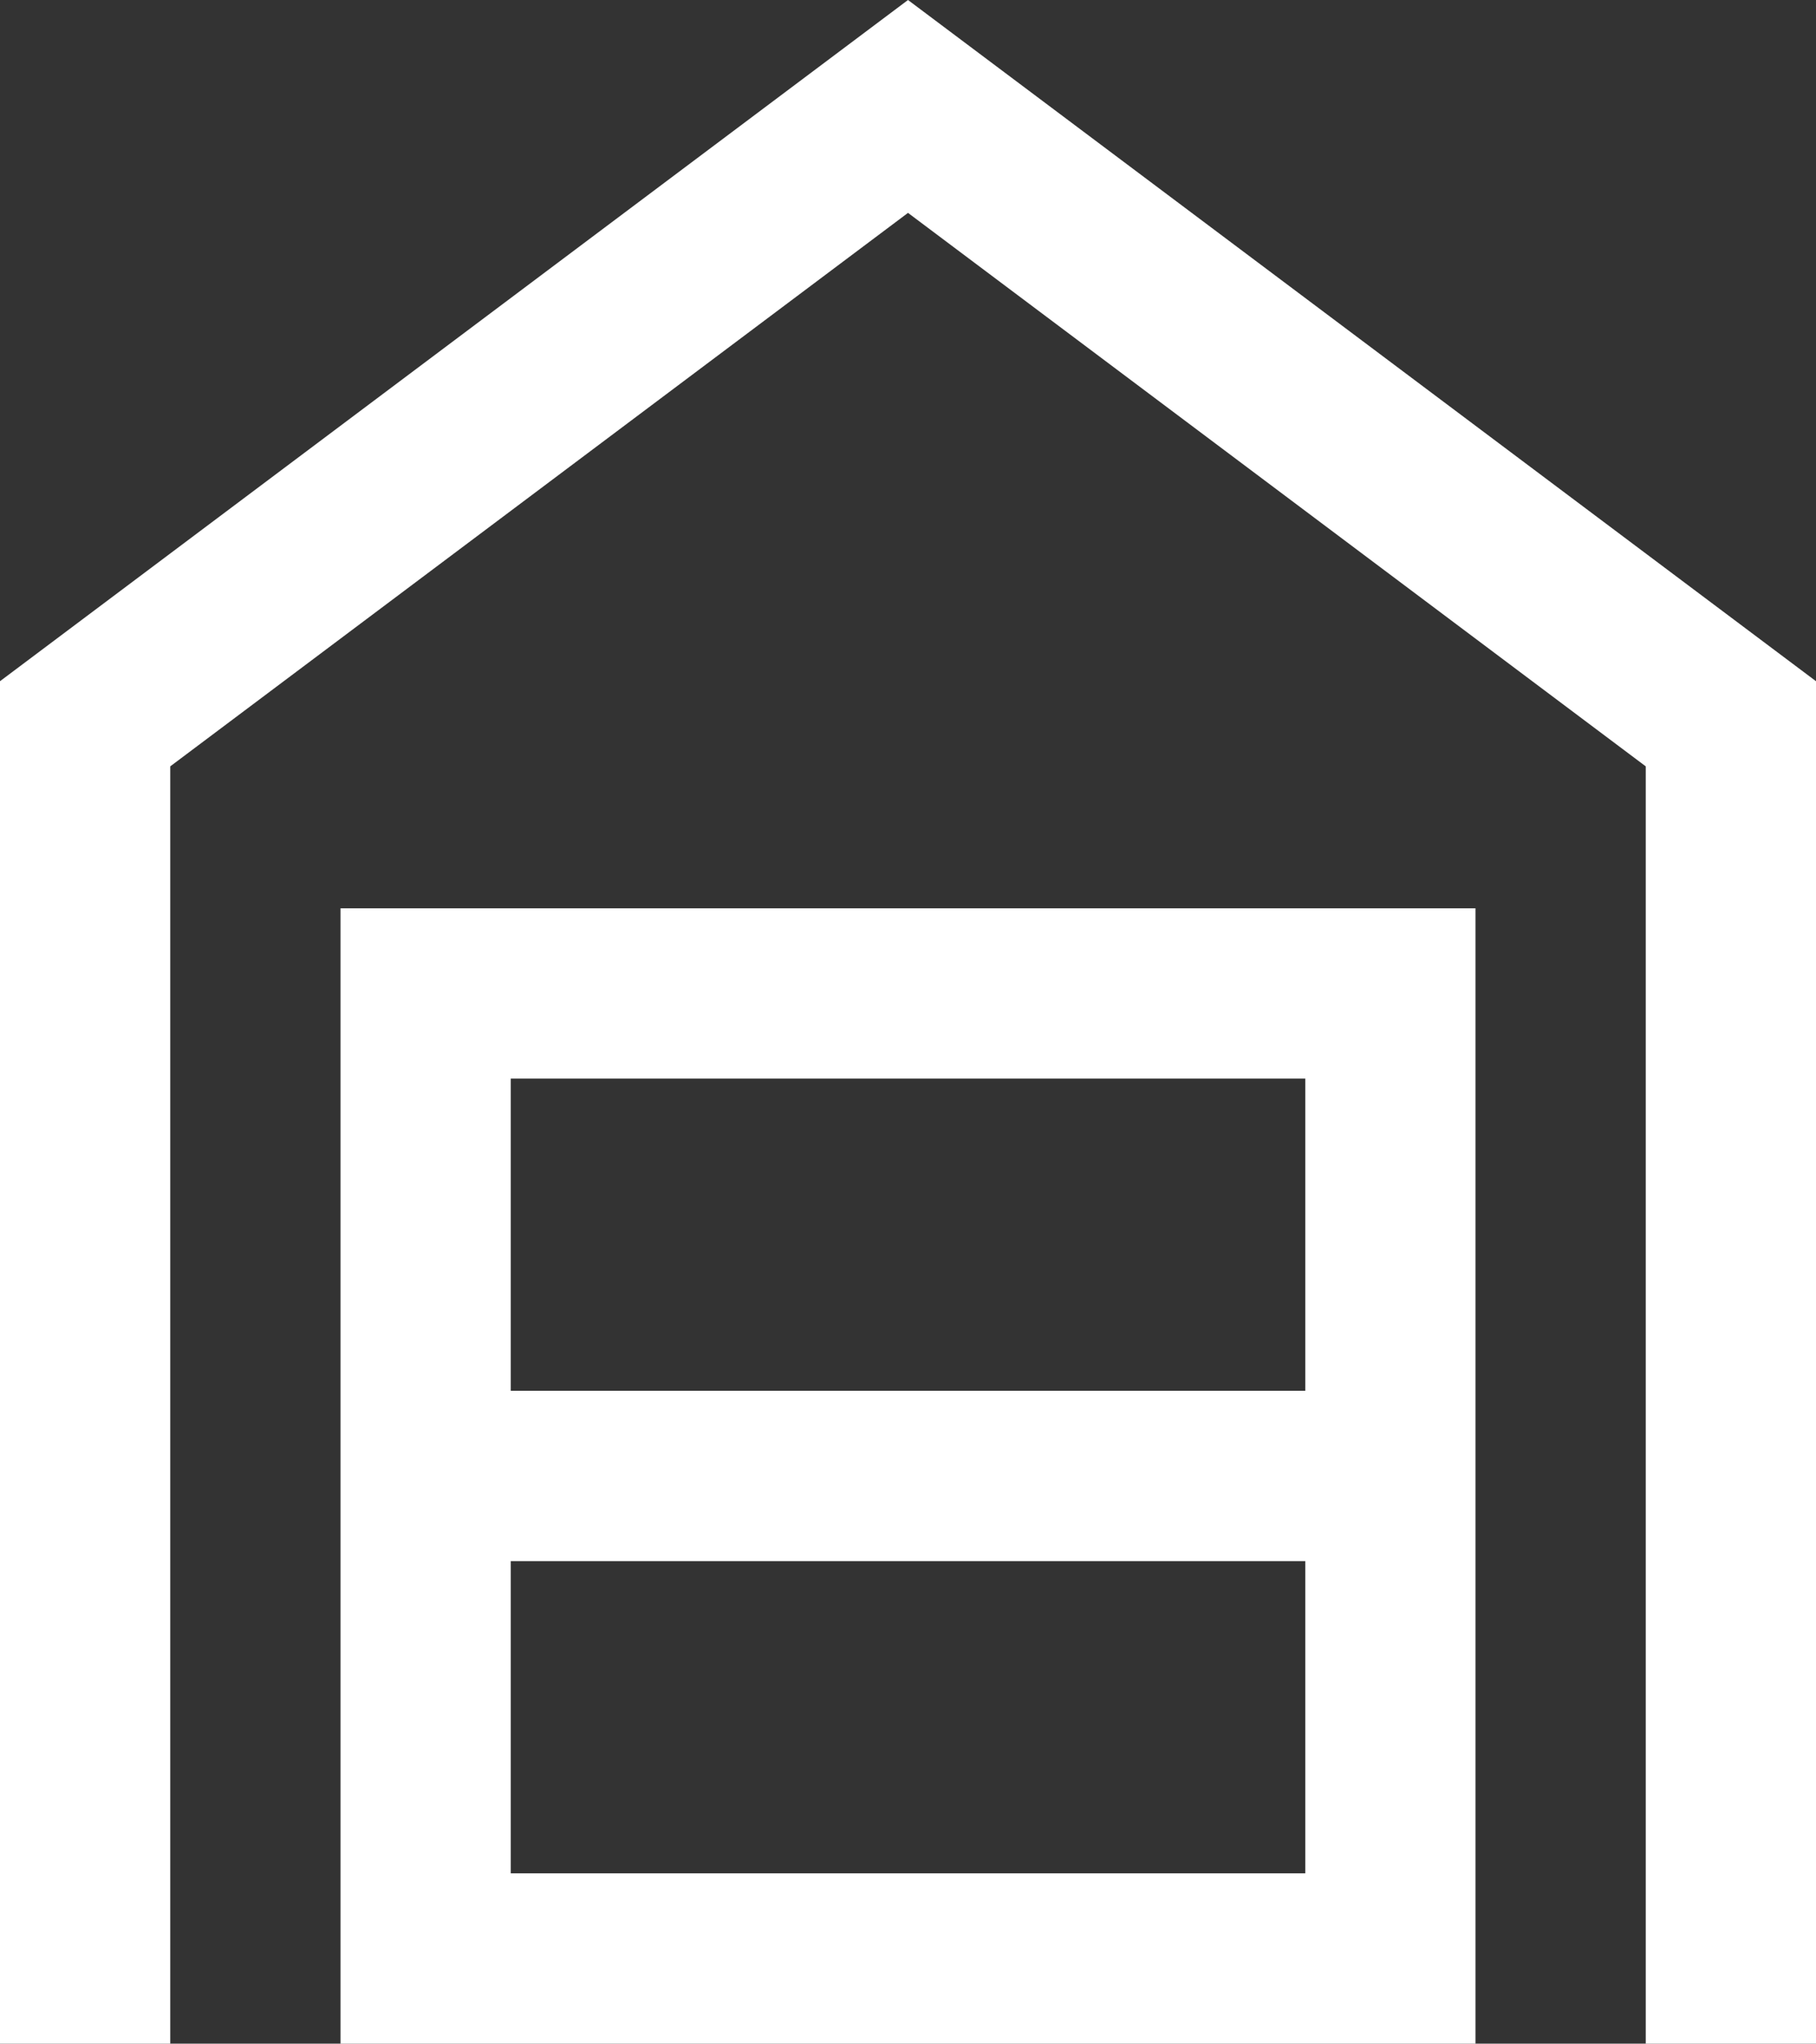 <svg xmlns="http://www.w3.org/2000/svg" width="205.478" height="231.163" viewBox="0 0 205.478 231.163"><rect x="0" y="0" width="205.478" height="231.163" fill="#333333" stroke="none"/><path id="icon-garage" d="M160,447.163V293.054L262.739,216l102.739,77.054V447.163H346.215V302.686l-83.476-62.607-83.476,62.607V447.163ZM217.791,427.9h89.9V392.583h-89.9Zm0-54.58h89.9V338h-89.9Zm-19.264,73.844V318.739H326.951V447.163Z" transform="translate(-160 -216)" fill="#fff"></path></svg>